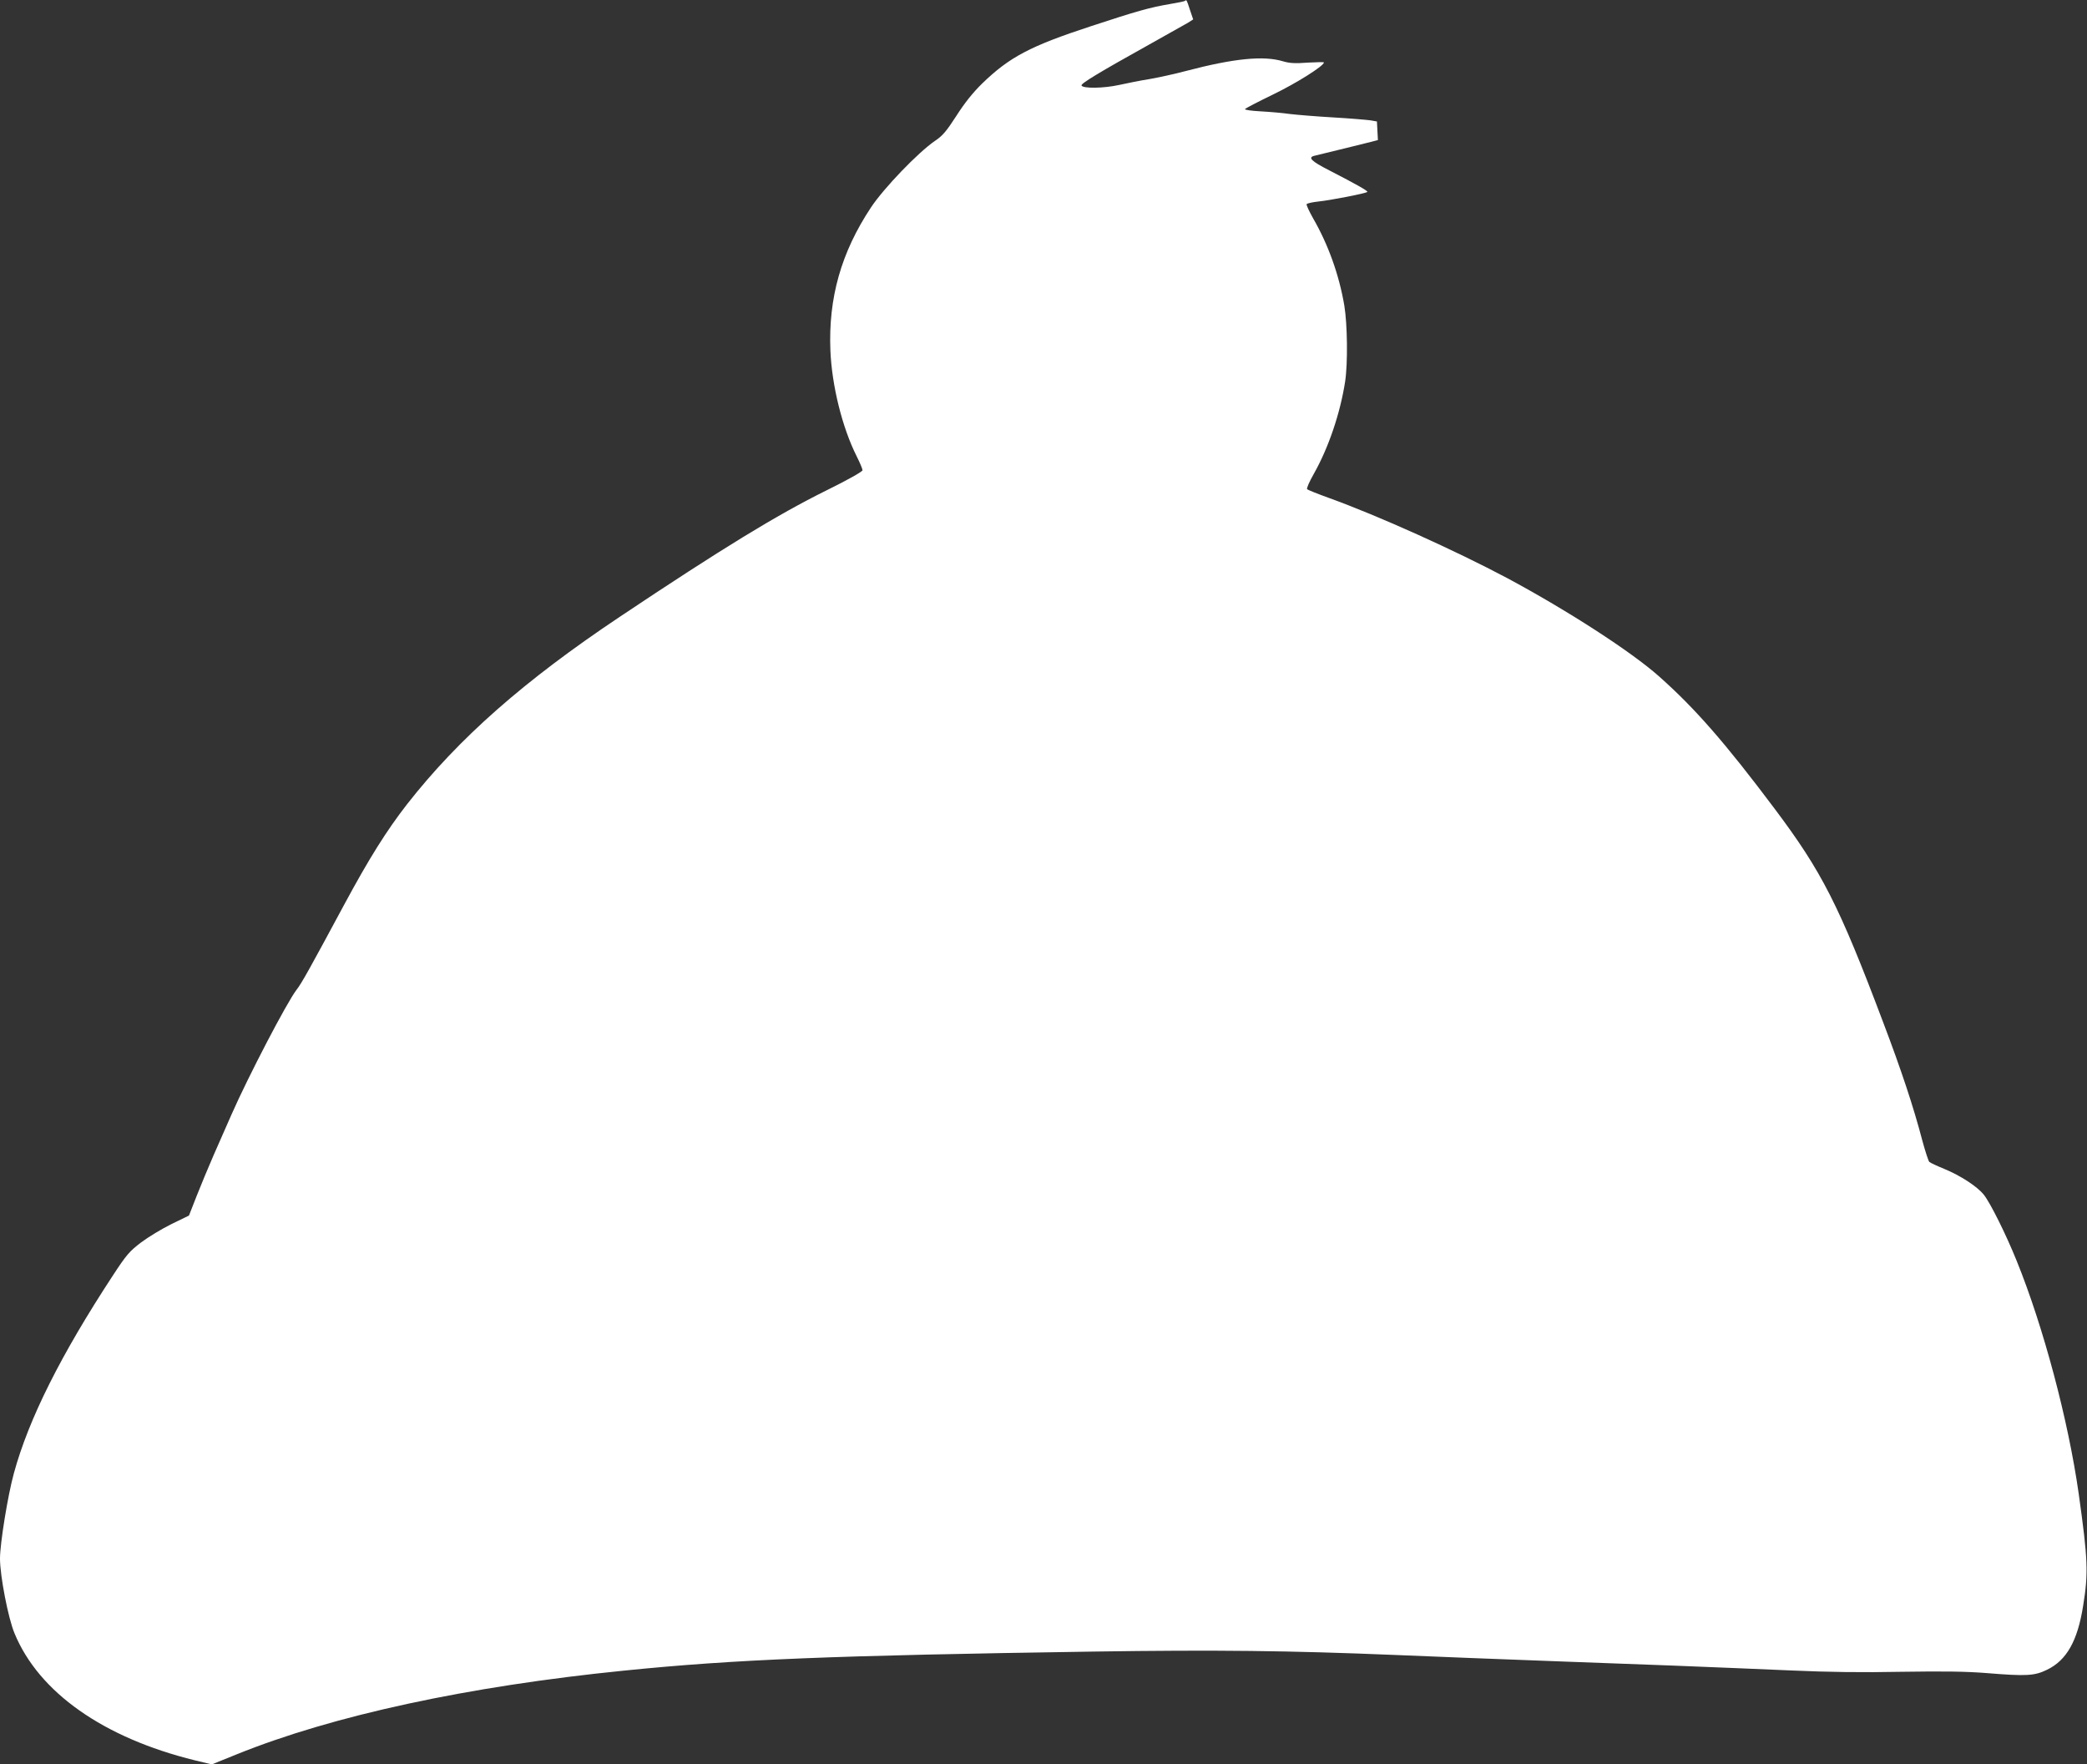 <?xml version="1.0" standalone="no"?>
<!DOCTYPE svg PUBLIC "-//W3C//DTD SVG 20010904//EN"
 "http://www.w3.org/TR/2001/REC-SVG-20010904/DTD/svg10.dtd">
<svg version="1.0" xmlns="http://www.w3.org/2000/svg"
 width="1280pt" height="1082pt" viewBox="0 0 1280 1082"
 preserveAspectRatio="xMidYMid meet">
<rect x="0" y="0" width="1280" height="1082" fill="#333333" stroke="none"/>
<g transform="translate(0,1082) scale(0.1,-0.1)"
fill="#ffffff" stroke="none">
<path d="M7268 10815 c-2 -3 -45 -12 -94 -20 -123 -21 -201 -43 -484 -136
-372 -122 -499 -189 -667 -352 -56 -55 -106 -117 -157 -197 -62 -96 -85 -123
-133 -155 -102 -70 -312 -288 -391 -407 -183 -276 -262 -555 -249 -878 9 -216
73 -473 161 -648 20 -40 36 -78 36 -86 0 -8 -88 -58 -222 -124 -301 -149 -640
-356 -1267 -775 -587 -392 -988 -745 -1305 -1150 -125 -161 -232 -331 -386
-617 -205 -381 -260 -481 -291 -520 -60 -78 -296 -531 -399 -765 -29 -66 -78
-178 -110 -250 -31 -71 -78 -184 -104 -250 l-47 -120 -107 -52 c-59 -29 -143
-80 -187 -113 -71 -54 -90 -76 -173 -203 -318 -485 -516 -879 -607 -1213 -37
-134 -85 -430 -85 -523 0 -105 50 -365 89 -458 149 -362 545 -641 1106 -779
l104 -25 151 61 c590 239 1420 418 2376 514 681 69 1280 93 2884 117 750 11
1194 6 1850 -21 262 -11 618 -25 1025 -40 149 -6 452 -17 675 -25 223 -9 551
-22 729 -30 225 -10 431 -13 675 -8 261 4 395 2 521 -8 244 -20 294 -17 371
21 119 58 186 176 220 390 33 202 30 284 -27 690 -64 450 -216 1023 -381 1429
-65 161 -161 354 -201 404 -41 51 -143 117 -242 158 -44 18 -85 37 -92 43 -6
6 -25 65 -43 131 -54 206 -128 430 -242 730 -270 716 -375 920 -663 1304 -303
404 -489 617 -710 813 -171 152 -561 404 -930 602 -322 171 -792 383 -1094
492 -69 25 -130 49 -134 54 -5 4 14 47 42 96 90 160 161 370 191 564 17 113
14 351 -5 466 -32 189 -99 375 -192 536 -24 43 -42 81 -39 86 3 5 35 12 71 16
71 7 293 50 301 59 6 5 -64 45 -233 132 -112 57 -134 80 -90 90 92 22 319 78
350 86 l38 10 -3 57 -3 57 -40 7 c-22 3 -125 12 -230 18 -104 6 -224 16 -265
21 -41 6 -121 13 -177 16 -58 3 -100 9 -97 14 3 5 80 45 171 89 143 69 313
176 313 197 0 3 -44 2 -99 -1 -77 -6 -111 -4 -152 8 -119 36 -301 18 -594 -59
-71 -19 -173 -41 -225 -50 -52 -8 -136 -25 -186 -36 -95 -21 -224 -23 -231 -3
-4 12 112 82 412 249 116 65 224 126 242 136 l31 20 -20 59 c-20 62 -21 63
-30 55z"/>
</g>
</svg>
